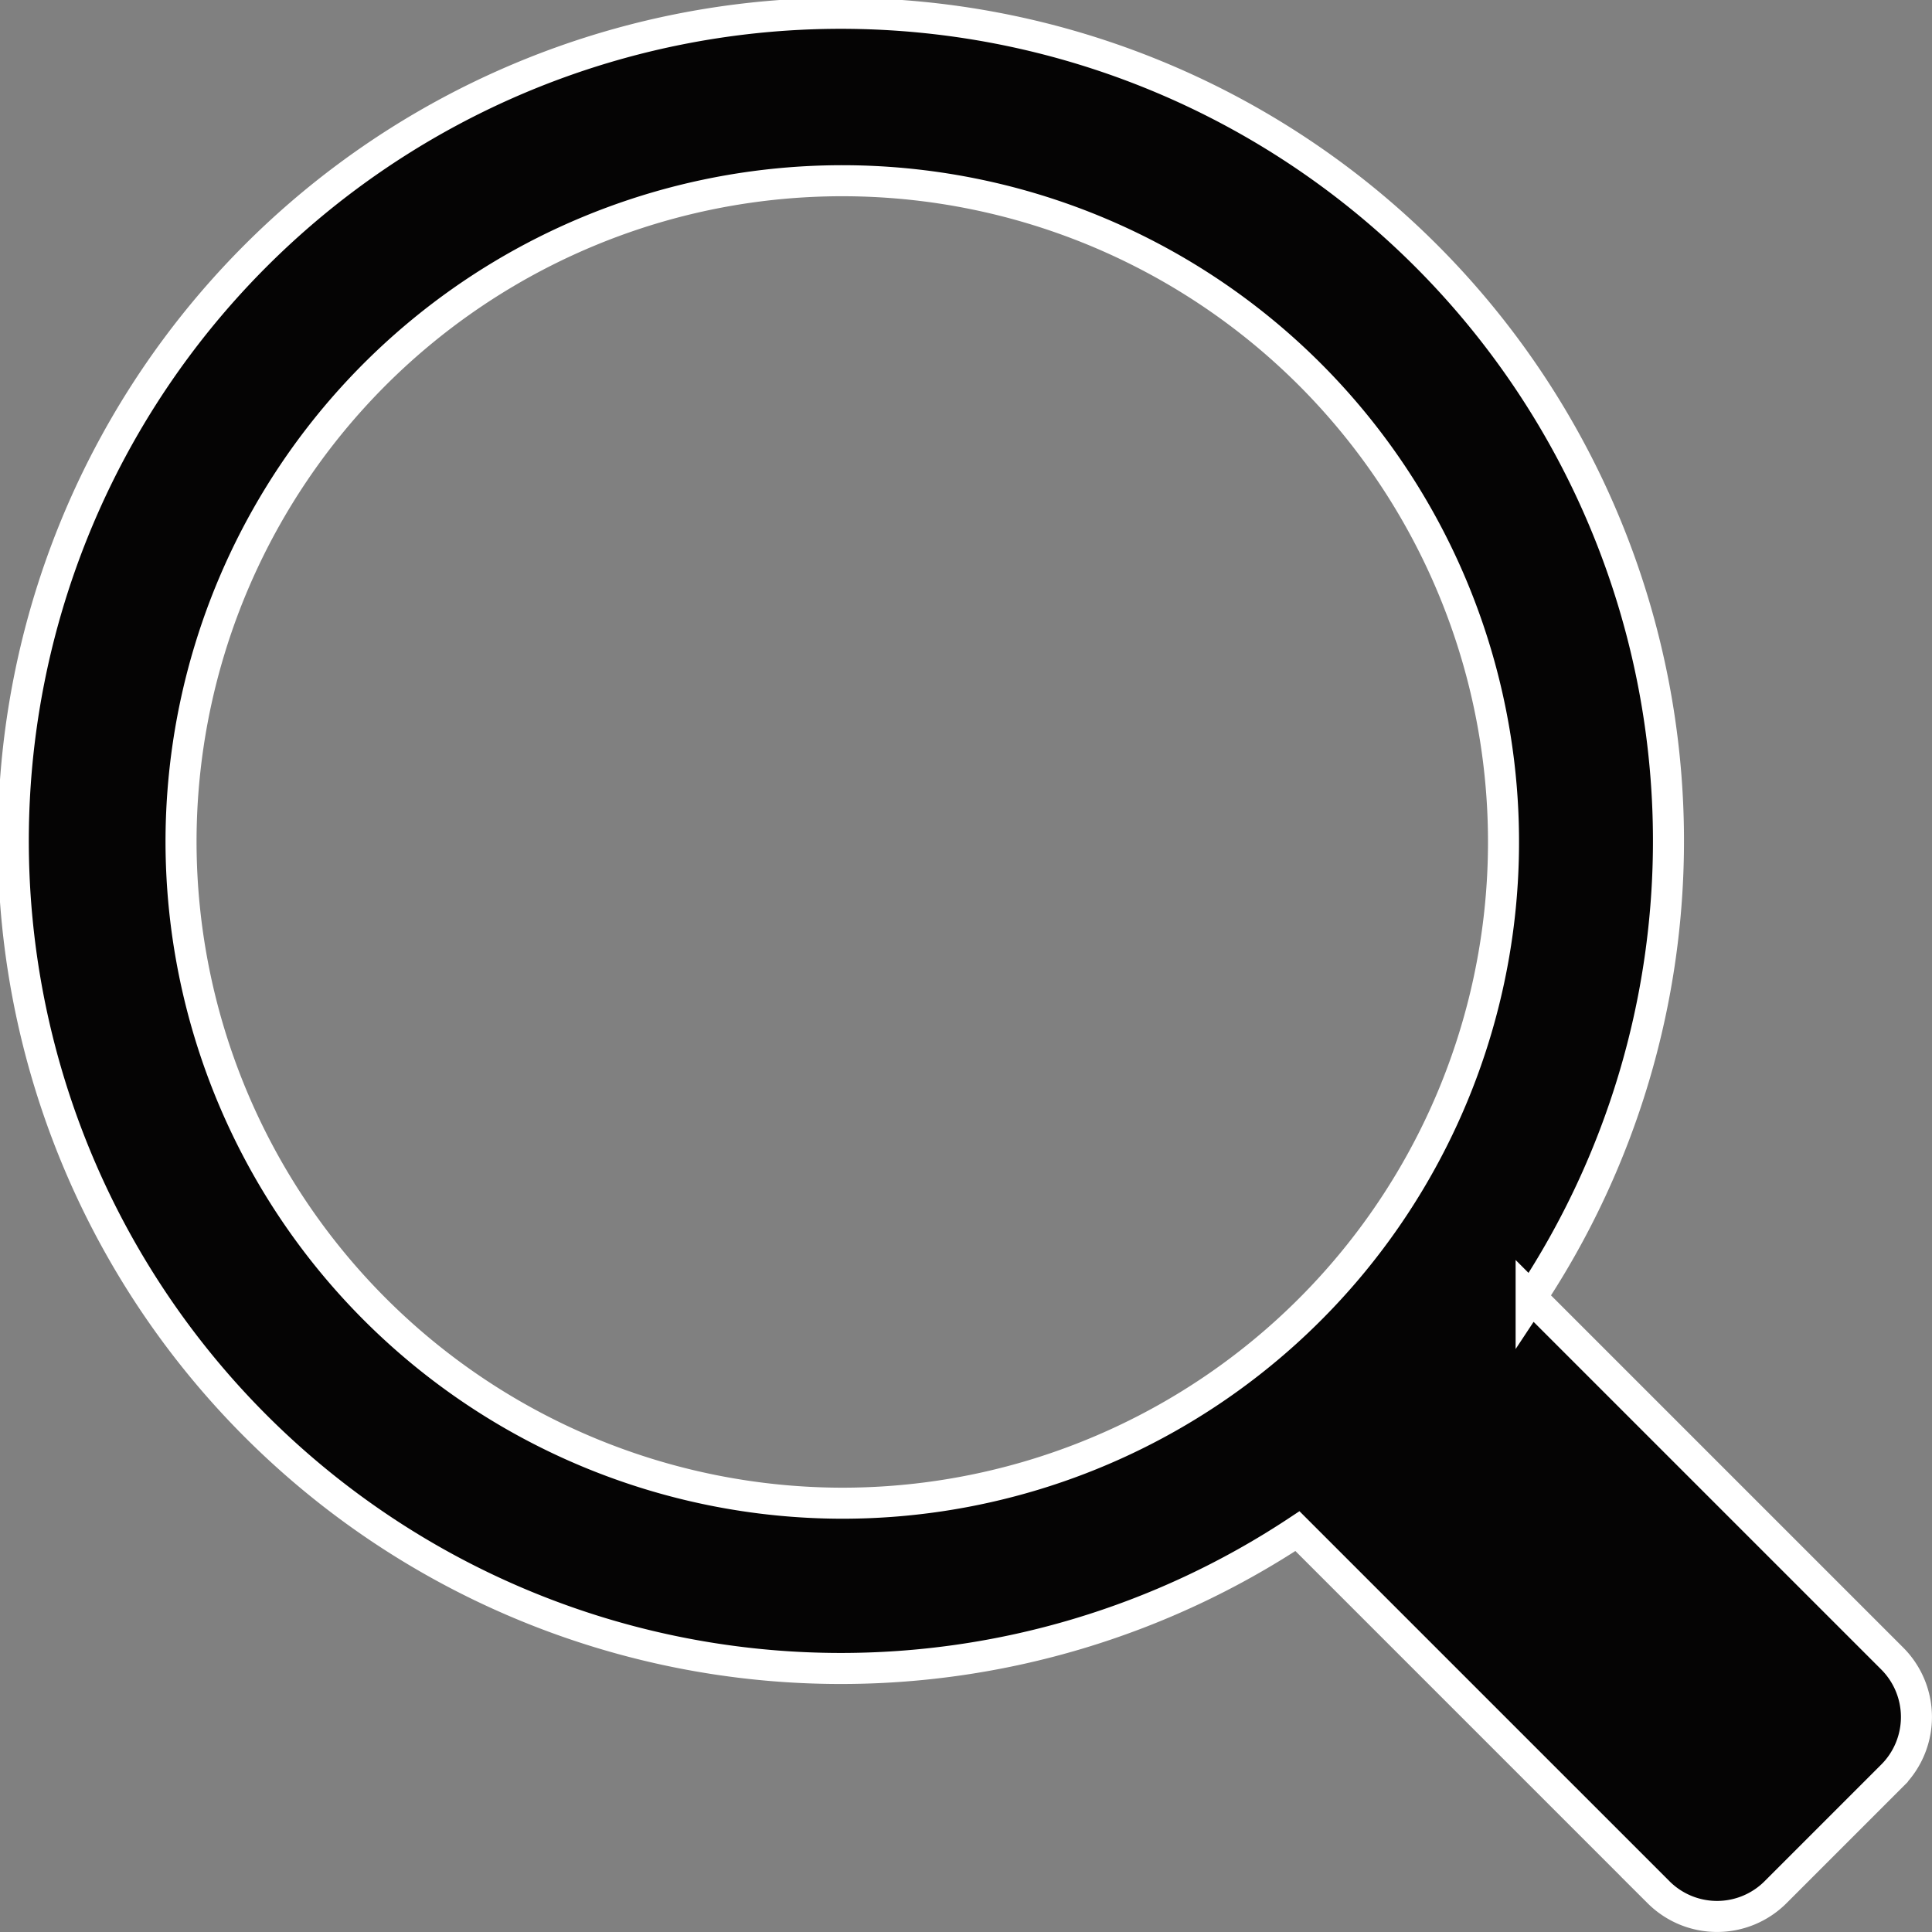 <svg xmlns="http://www.w3.org/2000/svg" width="18.676" height="18.676" viewBox="0 0 18.676 18.676">
  <rect x="0" y="0" width="18.676" height="18.676" fill="#808080" stroke="none"/>
  <path id="Path_5047" data-name="Path 5047" d="M18.142,15.883l-3.491-3.491a8,8,0,1,0-2.259,2.259l3.491,3.491a.8.8,0,0,0,1.13,0l1.13-1.13A.8.8,0,0,0,18.142,15.883ZM1.6,7.99A6.392,6.392,0,1,1,7.99,14.381,6.4,6.4,0,0,1,1.6,7.99Z" transform="translate(0.15 0.15)" fill="#050404" stroke="#fff" stroke-width="0.3"/>
</svg>
